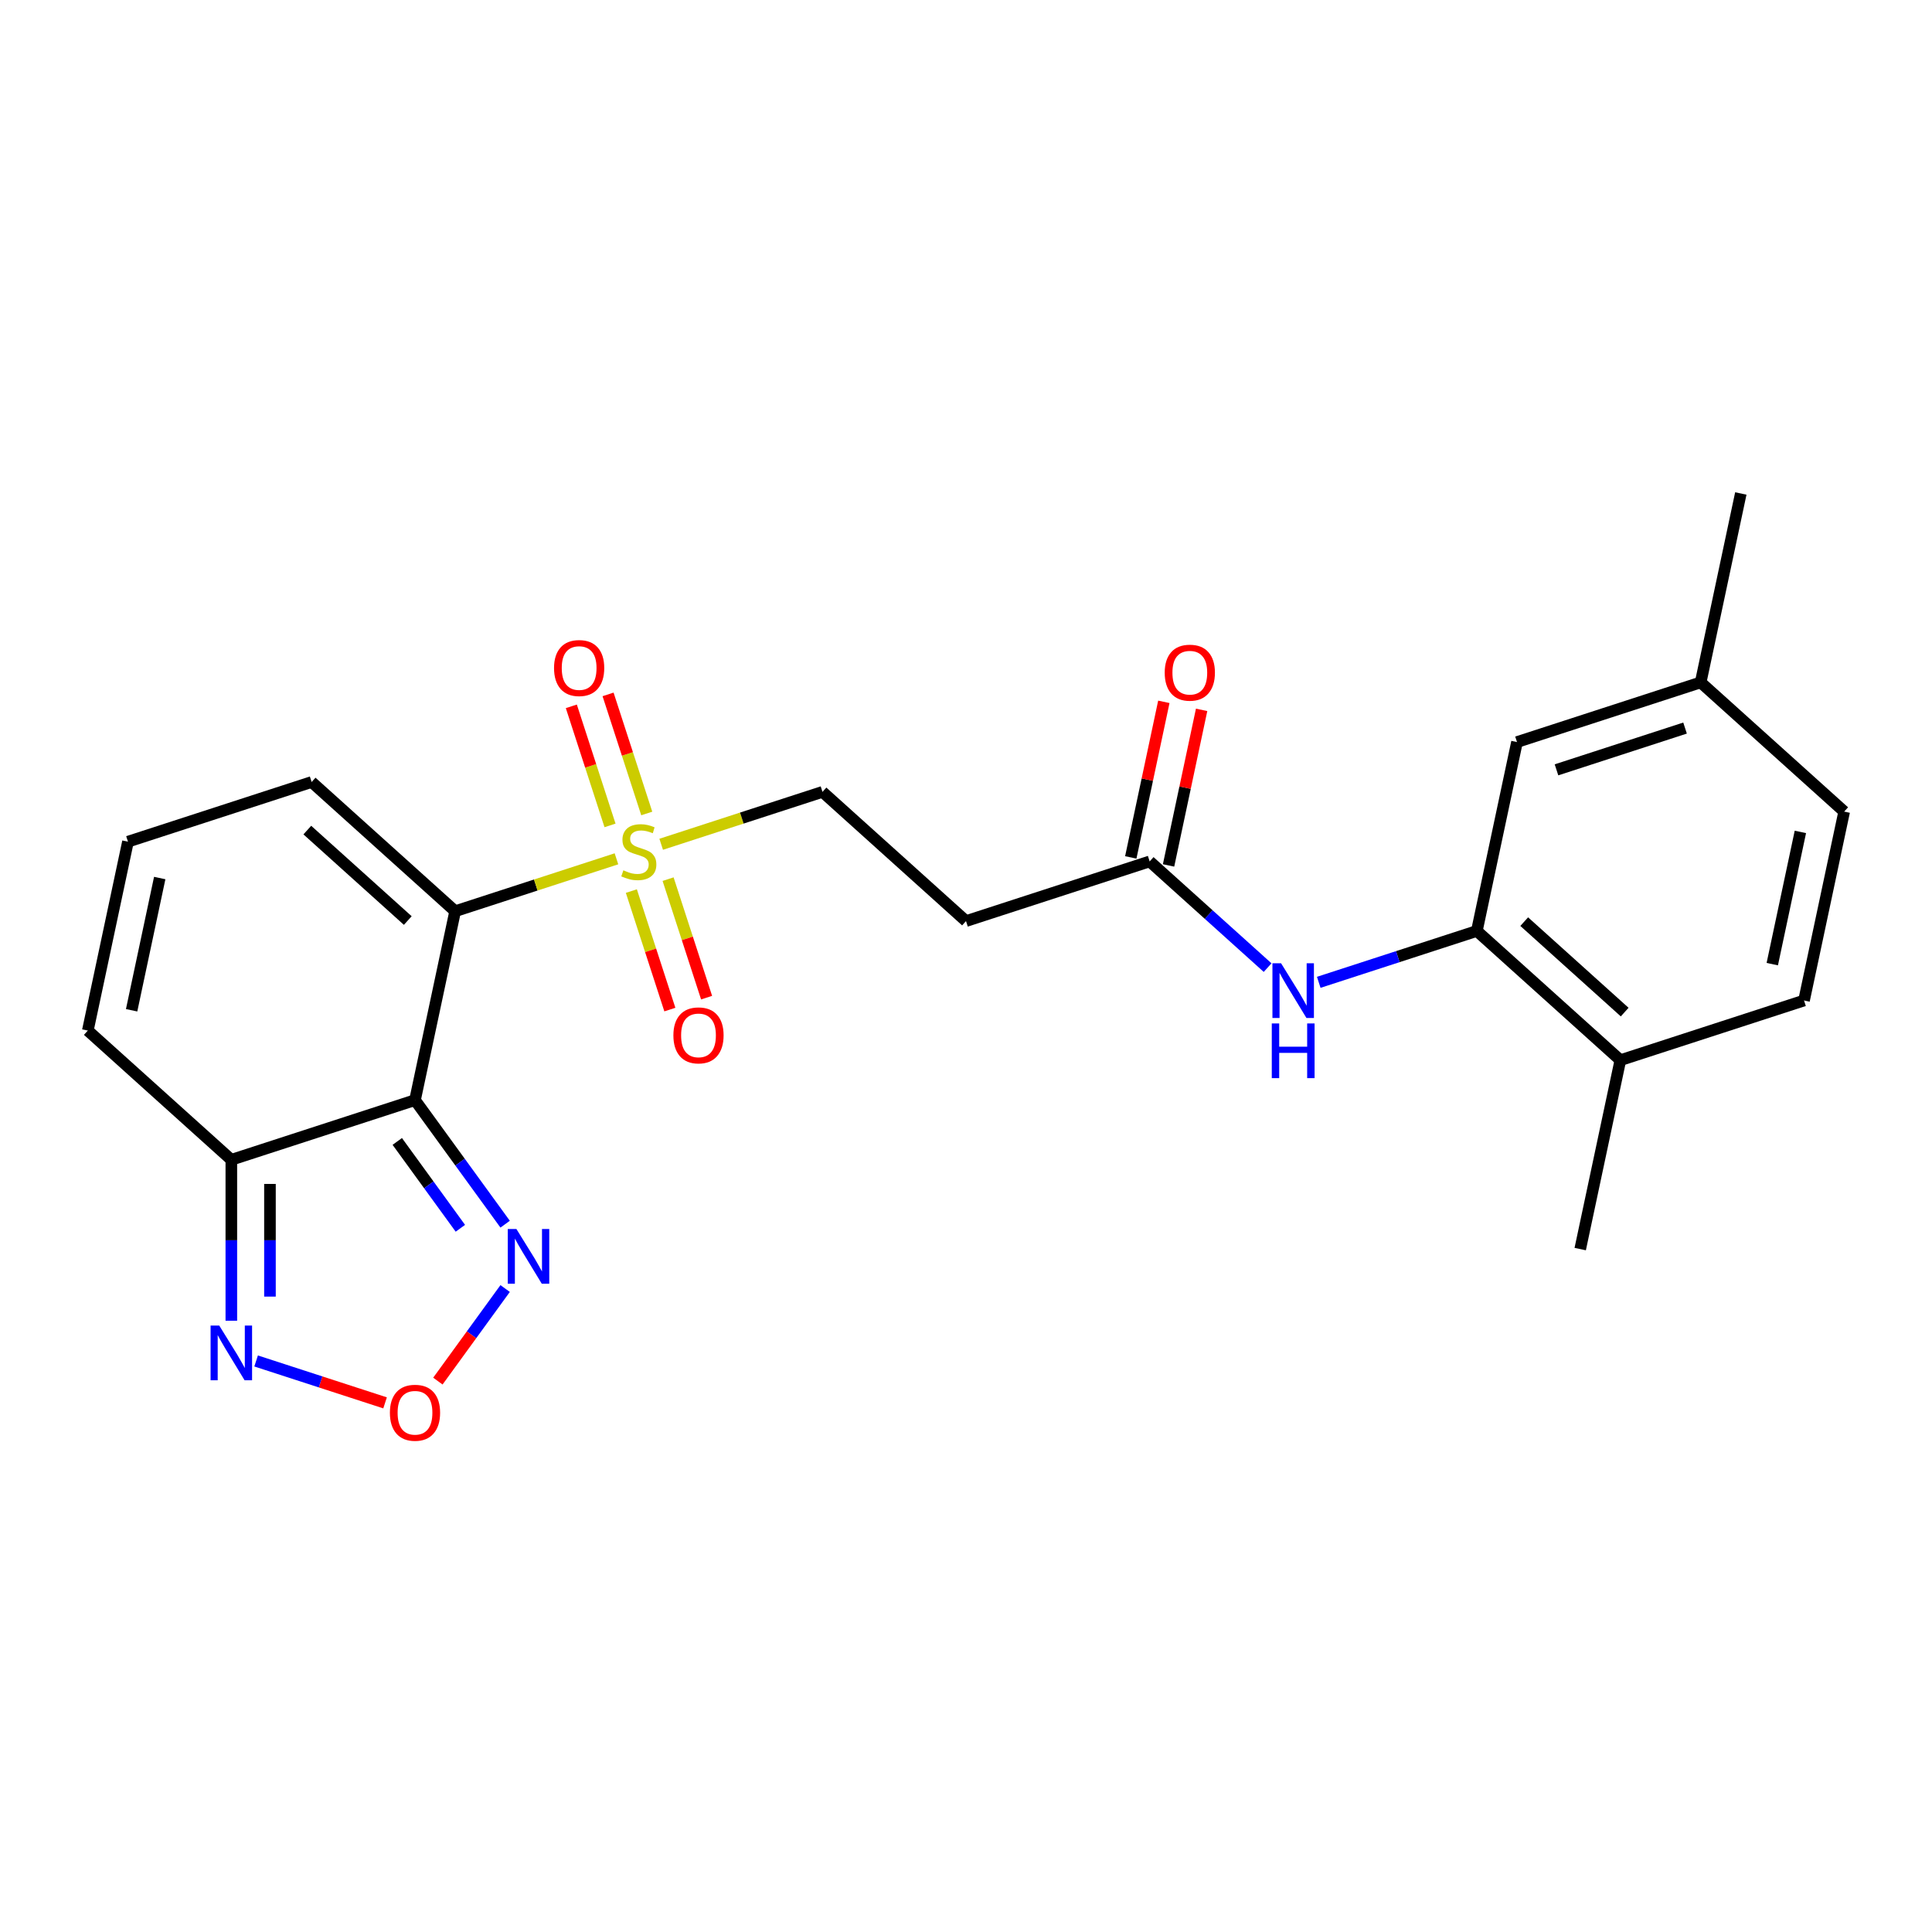 <?xml version='1.0' encoding='iso-8859-1'?>
<svg version='1.1' baseProfile='full'
              xmlns='http://www.w3.org/2000/svg'
                      xmlns:rdkit='http://www.rdkit.org/xml'
                      xmlns:xlink='http://www.w3.org/1999/xlink'
                  xml:space='preserve'
width='1000px' height='1000px' viewBox='0 0 1000 1000'>
<!-- END OF HEADER -->
<rect style='opacity:1.0;fill:#FFFFFF;stroke:none' width='1000' height='1000' x='0' y='0'> </rect>
<path class='bond-0' d='M 235.586,471.647 L 214.803,569.42' style='fill:none;fill-rule:evenodd;stroke:#000000;stroke-width:6px;stroke-linecap:butt;stroke-linejoin:miter;stroke-opacity:1' />
<path class='bond-1' d='M 235.586,471.647 L 277.331,458.083' style='fill:none;fill-rule:evenodd;stroke:#000000;stroke-width:6px;stroke-linecap:butt;stroke-linejoin:miter;stroke-opacity:1' />
<path class='bond-1' d='M 277.331,458.083 L 319.076,444.519' style='fill:none;fill-rule:evenodd;stroke:#CCCC00;stroke-width:6px;stroke-linecap:butt;stroke-linejoin:miter;stroke-opacity:1' />
<path class='bond-9' d='M 235.586,471.647 L 161.303,404.762' style='fill:none;fill-rule:evenodd;stroke:#000000;stroke-width:6px;stroke-linecap:butt;stroke-linejoin:miter;stroke-opacity:1' />
<path class='bond-9' d='M 211.066,476.471 L 159.068,429.651' style='fill:none;fill-rule:evenodd;stroke:#000000;stroke-width:6px;stroke-linecap:butt;stroke-linejoin:miter;stroke-opacity:1' />
<path class='bond-2' d='M 214.803,569.42 L 119.738,600.309' style='fill:none;fill-rule:evenodd;stroke:#000000;stroke-width:6px;stroke-linecap:butt;stroke-linejoin:miter;stroke-opacity:1' />
<path class='bond-3' d='M 214.803,569.42 L 238.131,601.528' style='fill:none;fill-rule:evenodd;stroke:#000000;stroke-width:6px;stroke-linecap:butt;stroke-linejoin:miter;stroke-opacity:1' />
<path class='bond-3' d='M 238.131,601.528 L 261.458,633.635' style='fill:none;fill-rule:evenodd;stroke:#0000FF;stroke-width:6px;stroke-linecap:butt;stroke-linejoin:miter;stroke-opacity:1' />
<path class='bond-3' d='M 205.628,590.803 L 221.957,613.279' style='fill:none;fill-rule:evenodd;stroke:#000000;stroke-width:6px;stroke-linecap:butt;stroke-linejoin:miter;stroke-opacity:1' />
<path class='bond-3' d='M 221.957,613.279 L 238.286,635.754' style='fill:none;fill-rule:evenodd;stroke:#0000FF;stroke-width:6px;stroke-linecap:butt;stroke-linejoin:miter;stroke-opacity:1' />
<path class='bond-10' d='M 342.226,436.997 L 383.972,423.433' style='fill:none;fill-rule:evenodd;stroke:#CCCC00;stroke-width:6px;stroke-linecap:butt;stroke-linejoin:miter;stroke-opacity:1' />
<path class='bond-10' d='M 383.972,423.433 L 425.717,409.87' style='fill:none;fill-rule:evenodd;stroke:#000000;stroke-width:6px;stroke-linecap:butt;stroke-linejoin:miter;stroke-opacity:1' />
<path class='bond-12' d='M 326.789,461.22 L 336.754,491.888' style='fill:none;fill-rule:evenodd;stroke:#CCCC00;stroke-width:6px;stroke-linecap:butt;stroke-linejoin:miter;stroke-opacity:1' />
<path class='bond-12' d='M 336.754,491.888 L 346.719,522.556' style='fill:none;fill-rule:evenodd;stroke:#FF0000;stroke-width:6px;stroke-linecap:butt;stroke-linejoin:miter;stroke-opacity:1' />
<path class='bond-12' d='M 345.803,455.042 L 355.767,485.71' style='fill:none;fill-rule:evenodd;stroke:#CCCC00;stroke-width:6px;stroke-linecap:butt;stroke-linejoin:miter;stroke-opacity:1' />
<path class='bond-12' d='M 355.767,485.71 L 365.732,516.379' style='fill:none;fill-rule:evenodd;stroke:#FF0000;stroke-width:6px;stroke-linecap:butt;stroke-linejoin:miter;stroke-opacity:1' />
<path class='bond-13' d='M 334.76,421.056 L 324.746,390.238' style='fill:none;fill-rule:evenodd;stroke:#CCCC00;stroke-width:6px;stroke-linecap:butt;stroke-linejoin:miter;stroke-opacity:1' />
<path class='bond-13' d='M 324.746,390.238 L 314.733,359.42' style='fill:none;fill-rule:evenodd;stroke:#FF0000;stroke-width:6px;stroke-linecap:butt;stroke-linejoin:miter;stroke-opacity:1' />
<path class='bond-13' d='M 315.747,427.234 L 305.733,396.416' style='fill:none;fill-rule:evenodd;stroke:#CCCC00;stroke-width:6px;stroke-linecap:butt;stroke-linejoin:miter;stroke-opacity:1' />
<path class='bond-13' d='M 305.733,396.416 L 295.72,365.598' style='fill:none;fill-rule:evenodd;stroke:#FF0000;stroke-width:6px;stroke-linecap:butt;stroke-linejoin:miter;stroke-opacity:1' />
<path class='bond-5' d='M 119.738,600.309 L 119.738,641.962' style='fill:none;fill-rule:evenodd;stroke:#000000;stroke-width:6px;stroke-linecap:butt;stroke-linejoin:miter;stroke-opacity:1' />
<path class='bond-5' d='M 119.738,641.962 L 119.738,683.614' style='fill:none;fill-rule:evenodd;stroke:#0000FF;stroke-width:6px;stroke-linecap:butt;stroke-linejoin:miter;stroke-opacity:1' />
<path class='bond-5' d='M 139.729,612.805 L 139.729,641.962' style='fill:none;fill-rule:evenodd;stroke:#000000;stroke-width:6px;stroke-linecap:butt;stroke-linejoin:miter;stroke-opacity:1' />
<path class='bond-5' d='M 139.729,641.962 L 139.729,671.118' style='fill:none;fill-rule:evenodd;stroke:#0000FF;stroke-width:6px;stroke-linecap:butt;stroke-linejoin:miter;stroke-opacity:1' />
<path class='bond-24' d='M 119.738,600.309 L 45.455,533.424' style='fill:none;fill-rule:evenodd;stroke:#000000;stroke-width:6px;stroke-linecap:butt;stroke-linejoin:miter;stroke-opacity:1' />
<path class='bond-4' d='M 261.458,666.941 L 244.051,690.899' style='fill:none;fill-rule:evenodd;stroke:#0000FF;stroke-width:6px;stroke-linecap:butt;stroke-linejoin:miter;stroke-opacity:1' />
<path class='bond-4' d='M 244.051,690.899 L 226.645,714.857' style='fill:none;fill-rule:evenodd;stroke:#FF0000;stroke-width:6px;stroke-linecap:butt;stroke-linejoin:miter;stroke-opacity:1' />
<path class='bond-25' d='M 199.31,726.122 L 165.937,715.278' style='fill:none;fill-rule:evenodd;stroke:#FF0000;stroke-width:6px;stroke-linecap:butt;stroke-linejoin:miter;stroke-opacity:1' />
<path class='bond-25' d='M 165.937,715.278 L 132.565,704.435' style='fill:none;fill-rule:evenodd;stroke:#0000FF;stroke-width:6px;stroke-linecap:butt;stroke-linejoin:miter;stroke-opacity:1' />
<path class='bond-6' d='M 764.414,481.862 L 723.499,495.156' style='fill:none;fill-rule:evenodd;stroke:#000000;stroke-width:6px;stroke-linecap:butt;stroke-linejoin:miter;stroke-opacity:1' />
<path class='bond-6' d='M 723.499,495.156 L 682.583,508.45' style='fill:none;fill-rule:evenodd;stroke:#0000FF;stroke-width:6px;stroke-linecap:butt;stroke-linejoin:miter;stroke-opacity:1' />
<path class='bond-16' d='M 764.414,481.862 L 838.697,548.747' style='fill:none;fill-rule:evenodd;stroke:#000000;stroke-width:6px;stroke-linecap:butt;stroke-linejoin:miter;stroke-opacity:1' />
<path class='bond-16' d='M 788.934,477.038 L 840.932,523.857' style='fill:none;fill-rule:evenodd;stroke:#000000;stroke-width:6px;stroke-linecap:butt;stroke-linejoin:miter;stroke-opacity:1' />
<path class='bond-17' d='M 764.414,481.862 L 785.197,384.088' style='fill:none;fill-rule:evenodd;stroke:#000000;stroke-width:6px;stroke-linecap:butt;stroke-linejoin:miter;stroke-opacity:1' />
<path class='bond-7' d='M 656.114,500.834 L 625.59,473.35' style='fill:none;fill-rule:evenodd;stroke:#0000FF;stroke-width:6px;stroke-linecap:butt;stroke-linejoin:miter;stroke-opacity:1' />
<path class='bond-7' d='M 625.59,473.35 L 595.066,445.866' style='fill:none;fill-rule:evenodd;stroke:#000000;stroke-width:6px;stroke-linecap:butt;stroke-linejoin:miter;stroke-opacity:1' />
<path class='bond-8' d='M 595.066,445.866 L 500,476.754' style='fill:none;fill-rule:evenodd;stroke:#000000;stroke-width:6px;stroke-linecap:butt;stroke-linejoin:miter;stroke-opacity:1' />
<path class='bond-18' d='M 604.843,447.944 L 613.401,407.684' style='fill:none;fill-rule:evenodd;stroke:#000000;stroke-width:6px;stroke-linecap:butt;stroke-linejoin:miter;stroke-opacity:1' />
<path class='bond-18' d='M 613.401,407.684 L 621.958,367.423' style='fill:none;fill-rule:evenodd;stroke:#FF0000;stroke-width:6px;stroke-linecap:butt;stroke-linejoin:miter;stroke-opacity:1' />
<path class='bond-18' d='M 585.288,443.787 L 593.846,403.527' style='fill:none;fill-rule:evenodd;stroke:#000000;stroke-width:6px;stroke-linecap:butt;stroke-linejoin:miter;stroke-opacity:1' />
<path class='bond-18' d='M 593.846,403.527 L 602.403,363.267' style='fill:none;fill-rule:evenodd;stroke:#FF0000;stroke-width:6px;stroke-linecap:butt;stroke-linejoin:miter;stroke-opacity:1' />
<path class='bond-14' d='M 161.303,404.762 L 66.237,435.651' style='fill:none;fill-rule:evenodd;stroke:#000000;stroke-width:6px;stroke-linecap:butt;stroke-linejoin:miter;stroke-opacity:1' />
<path class='bond-11' d='M 425.717,409.87 L 500,476.754' style='fill:none;fill-rule:evenodd;stroke:#000000;stroke-width:6px;stroke-linecap:butt;stroke-linejoin:miter;stroke-opacity:1' />
<path class='bond-15' d='M 66.237,435.651 L 45.455,533.424' style='fill:none;fill-rule:evenodd;stroke:#000000;stroke-width:6px;stroke-linecap:butt;stroke-linejoin:miter;stroke-opacity:1' />
<path class='bond-15' d='M 82.674,454.473 L 68.127,522.915' style='fill:none;fill-rule:evenodd;stroke:#000000;stroke-width:6px;stroke-linecap:butt;stroke-linejoin:miter;stroke-opacity:1' />
<path class='bond-19' d='M 838.697,548.747 L 933.763,517.858' style='fill:none;fill-rule:evenodd;stroke:#000000;stroke-width:6px;stroke-linecap:butt;stroke-linejoin:miter;stroke-opacity:1' />
<path class='bond-22' d='M 838.697,548.747 L 817.915,646.52' style='fill:none;fill-rule:evenodd;stroke:#000000;stroke-width:6px;stroke-linecap:butt;stroke-linejoin:miter;stroke-opacity:1' />
<path class='bond-20' d='M 785.197,384.088 L 880.262,353.2' style='fill:none;fill-rule:evenodd;stroke:#000000;stroke-width:6px;stroke-linecap:butt;stroke-linejoin:miter;stroke-opacity:1' />
<path class='bond-20' d='M 805.634,398.468 L 872.18,376.846' style='fill:none;fill-rule:evenodd;stroke:#000000;stroke-width:6px;stroke-linecap:butt;stroke-linejoin:miter;stroke-opacity:1' />
<path class='bond-26' d='M 933.763,517.858 L 954.545,420.085' style='fill:none;fill-rule:evenodd;stroke:#000000;stroke-width:6px;stroke-linecap:butt;stroke-linejoin:miter;stroke-opacity:1' />
<path class='bond-26' d='M 917.326,499.036 L 931.873,430.594' style='fill:none;fill-rule:evenodd;stroke:#000000;stroke-width:6px;stroke-linecap:butt;stroke-linejoin:miter;stroke-opacity:1' />
<path class='bond-21' d='M 880.262,353.2 L 954.545,420.085' style='fill:none;fill-rule:evenodd;stroke:#000000;stroke-width:6px;stroke-linecap:butt;stroke-linejoin:miter;stroke-opacity:1' />
<path class='bond-23' d='M 880.262,353.2 L 901.045,255.426' style='fill:none;fill-rule:evenodd;stroke:#000000;stroke-width:6px;stroke-linecap:butt;stroke-linejoin:miter;stroke-opacity:1' />
<path  class='atom-2' d='M 322.655 450.474
Q 322.974 450.594, 324.294 451.154
Q 325.613 451.714, 327.053 452.073
Q 328.532 452.393, 329.972 452.393
Q 332.65 452.393, 334.21 451.114
Q 335.769 449.794, 335.769 447.515
Q 335.769 445.956, 334.969 444.996
Q 334.21 444.037, 333.01 443.517
Q 331.811 442.997, 329.812 442.398
Q 327.293 441.638, 325.773 440.918
Q 324.294 440.198, 323.214 438.679
Q 322.175 437.16, 322.175 434.601
Q 322.175 431.042, 324.574 428.843
Q 327.013 426.644, 331.811 426.644
Q 335.089 426.644, 338.808 428.204
L 337.888 431.282
Q 334.49 429.883, 331.931 429.883
Q 329.172 429.883, 327.653 431.042
Q 326.133 432.162, 326.173 434.121
Q 326.173 435.64, 326.933 436.56
Q 327.732 437.48, 328.852 437.999
Q 330.012 438.519, 331.931 439.119
Q 334.49 439.919, 336.009 440.718
Q 337.528 441.518, 338.608 443.157
Q 339.727 444.757, 339.727 447.515
Q 339.727 451.434, 337.089 453.553
Q 334.49 455.632, 330.131 455.632
Q 327.613 455.632, 325.693 455.072
Q 323.814 454.552, 321.575 453.633
L 322.655 450.474
' fill='#CCCC00'/>
<path  class='atom-4' d='M 267.3 636.134
L 276.576 651.128
Q 277.495 652.607, 278.975 655.286
Q 280.454 657.965, 280.534 658.125
L 280.534 636.134
L 284.293 636.134
L 284.293 664.442
L 280.414 664.442
L 270.458 648.049
Q 269.299 646.13, 268.059 643.931
Q 266.86 641.732, 266.5 641.052
L 266.5 664.442
L 262.822 664.442
L 262.822 636.134
L 267.3 636.134
' fill='#0000FF'/>
<path  class='atom-5' d='M 201.809 731.236
Q 201.809 724.438, 205.167 720.64
Q 208.526 716.842, 214.803 716.842
Q 221.081 716.842, 224.439 720.64
Q 227.798 724.438, 227.798 731.236
Q 227.798 738.113, 224.399 742.031
Q 221.001 745.909, 214.803 745.909
Q 208.566 745.909, 205.167 742.031
Q 201.809 738.153, 201.809 731.236
M 214.803 742.711
Q 219.121 742.711, 221.44 739.832
Q 223.799 736.913, 223.799 731.236
Q 223.799 725.678, 221.44 722.879
Q 219.121 720.04, 214.803 720.04
Q 210.485 720.04, 208.126 722.839
Q 205.807 725.638, 205.807 731.236
Q 205.807 736.953, 208.126 739.832
Q 210.485 742.711, 214.803 742.711
' fill='#FF0000'/>
<path  class='atom-6' d='M 113.48 686.113
L 122.756 701.107
Q 123.676 702.586, 125.155 705.265
Q 126.635 707.944, 126.715 708.104
L 126.715 686.113
L 130.473 686.113
L 130.473 714.421
L 126.595 714.421
L 116.639 698.028
Q 115.48 696.109, 114.24 693.91
Q 113.041 691.711, 112.681 691.031
L 112.681 714.421
L 109.002 714.421
L 109.002 686.113
L 113.48 686.113
' fill='#0000FF'/>
<path  class='atom-8' d='M 663.091 498.597
L 672.367 513.59
Q 673.287 515.07, 674.766 517.748
Q 676.246 520.427, 676.326 520.587
L 676.326 498.597
L 680.084 498.597
L 680.084 526.905
L 676.206 526.905
L 666.25 510.512
Q 665.091 508.592, 663.851 506.393
Q 662.652 504.194, 662.292 503.514
L 662.292 526.905
L 658.613 526.905
L 658.613 498.597
L 663.091 498.597
' fill='#0000FF'/>
<path  class='atom-8' d='M 658.273 529.735
L 662.112 529.735
L 662.112 541.77
L 676.586 541.77
L 676.586 529.735
L 680.424 529.735
L 680.424 558.044
L 676.586 558.044
L 676.586 544.969
L 662.112 544.969
L 662.112 558.044
L 658.273 558.044
L 658.273 529.735
' fill='#0000FF'/>
<path  class='atom-13' d='M 348.545 535.904
Q 348.545 529.107, 351.904 525.308
Q 355.263 521.51, 361.54 521.51
Q 367.817 521.51, 371.176 525.308
Q 374.534 529.107, 374.534 535.904
Q 374.534 542.781, 371.136 546.699
Q 367.737 550.578, 361.54 550.578
Q 355.303 550.578, 351.904 546.699
Q 348.545 542.821, 348.545 535.904
M 361.54 547.379
Q 365.858 547.379, 368.177 544.5
Q 370.536 541.581, 370.536 535.904
Q 370.536 530.346, 368.177 527.547
Q 365.858 524.708, 361.54 524.708
Q 357.222 524.708, 354.863 527.507
Q 352.544 530.306, 352.544 535.904
Q 352.544 541.621, 354.863 544.5
Q 357.222 547.379, 361.54 547.379
' fill='#FF0000'/>
<path  class='atom-14' d='M 286.768 345.773
Q 286.768 338.975, 290.127 335.177
Q 293.485 331.379, 299.763 331.379
Q 306.04 331.379, 309.399 335.177
Q 312.757 338.975, 312.757 345.773
Q 312.757 352.65, 309.359 356.568
Q 305.96 360.446, 299.763 360.446
Q 293.525 360.446, 290.127 356.568
Q 286.768 352.69, 286.768 345.773
M 299.763 357.248
Q 304.081 357.248, 306.4 354.369
Q 308.759 351.45, 308.759 345.773
Q 308.759 340.215, 306.4 337.416
Q 304.081 334.577, 299.763 334.577
Q 295.444 334.577, 293.085 337.376
Q 290.766 340.175, 290.766 345.773
Q 290.766 351.49, 293.085 354.369
Q 295.444 357.248, 299.763 357.248
' fill='#FF0000'/>
<path  class='atom-19' d='M 602.853 348.172
Q 602.853 341.375, 606.212 337.577
Q 609.571 333.778, 615.848 333.778
Q 622.125 333.778, 625.484 337.577
Q 628.843 341.375, 628.843 348.172
Q 628.843 355.049, 625.444 358.968
Q 622.045 362.846, 615.848 362.846
Q 609.611 362.846, 606.212 358.968
Q 602.853 355.089, 602.853 348.172
M 615.848 359.647
Q 620.166 359.647, 622.485 356.769
Q 624.844 353.85, 624.844 348.172
Q 624.844 342.615, 622.485 339.816
Q 620.166 336.977, 615.848 336.977
Q 611.53 336.977, 609.171 339.776
Q 606.852 342.575, 606.852 348.172
Q 606.852 353.89, 609.171 356.769
Q 611.53 359.647, 615.848 359.647
' fill='#FF0000'/>
</svg>
